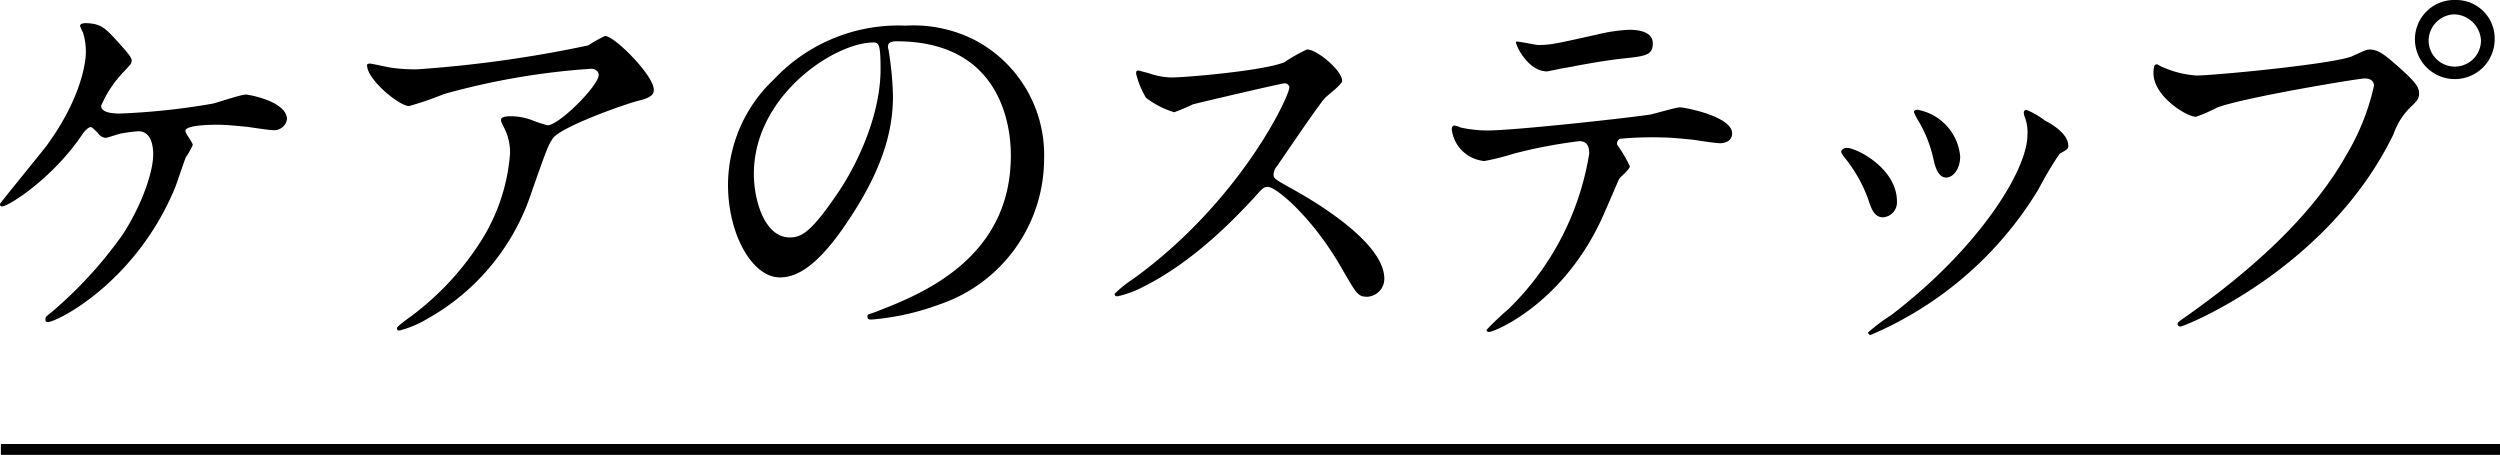 <svg xmlns="http://www.w3.org/2000/svg" viewBox="0 0 230.08 41.86"><defs><style>.cls-1{fill:none;stroke:#000;stroke-miterlimit:10;}</style></defs><g id="レイヤー_2" data-name="レイヤー 2"><g id="design"><path d="M10.9,3.91c.61.69,1.22,1.33,1.22,1.64s-.11.38-.68,1A10.5,10.5,0,0,0,9.31,9.73c0,.45.49.72,1.75.72a64.52,64.52,0,0,0,8.51-.91c.49-.12,2.62-.84,3.07-.84.19,0,3.77.61,3.77,2.28a1.19,1.19,0,0,1-1.26,1c-.42,0-2.09-.27-2.43-.31-.8-.07-1.79-.19-2.73-.19-.38,0-2.93,0-2.93.57,0,.23.68,1.07.68,1.29a7.08,7.08,0,0,1-.64,1.14c-.19.46-.84,2.44-1,2.82C12.46,26.06,5.21,29.64,4.41,29.64c-.08,0-.23,0-.23-.23s0-.23.53-.65a38.39,38.39,0,0,0,6.61-7.22c1.79-2.77,2.78-5.77,2.78-7.33,0-.8-.19-2.13-1.37-2.13a12.26,12.26,0,0,0-1.48.19c-.23,0-1.33.42-1.56.42A1,1,0,0,1,9,12.23c-.5-.49-.54-.53-.69-.53s-.49.34-.64.53C4.9,16.41.76,19,.19,19,0,19,0,18.85,0,18.77s3.61-4.48,4.26-5.32C7.52,9,7.9,5.66,7.9,4.83A5.83,5.83,0,0,0,7.64,3a4.06,4.06,0,0,1-.27-.61c0-.26.46-.26.53-.26C9.31,2.17,9.69,2.58,10.9,3.91Z"/><path d="M36,6.23a15.79,15.79,0,0,0,2.4.15,113.14,113.14,0,0,0,15.73-2.2,13.79,13.79,0,0,1,1.55-.87c.88,0,4.49,3.64,4.49,4.94,0,.26,0,.68-1.33,1s-7.15,2.4-7.94,3.46c-.46.65-.61,1.1-1.94,4.86a20.74,20.74,0,0,1-9.58,11.74,9.71,9.71,0,0,1-2.62,1.11c-.15,0-.23-.08-.23-.19s.08-.19.76-.73a25.94,25.94,0,0,0,6.81-7.06,17.45,17.45,0,0,0,2.84-8.32,4.92,4.92,0,0,0-.49-2.25c-.3-.6-.34-.68-.34-.83,0-.31.57-.34.8-.34a5.6,5.6,0,0,1,2,.34,12.2,12.2,0,0,0,1.48.49c1.06,0,4.71-3.65,4.71-4.63,0-.27-.23-.57-.72-.57A66.47,66.47,0,0,0,40.85,8.66a29.63,29.63,0,0,1-3.2,1.1c-.91,0-3.87-2.43-3.87-3.76,0-.07.07-.15.26-.15S35.68,6.19,36,6.23Z"/><path d="M81.72,4.33c0,.12.08.27.08.42a29.46,29.46,0,0,1,.38,4.1c0,2.55-.57,6.08-3.91,11.14-3,4.63-5,5.54-6.5,5.54C69.26,25.53,67,21.62,67,17a13.4,13.4,0,0,1,4.22-9.69A15.72,15.72,0,0,1,83.36,2.36a12.45,12.45,0,0,1,6.12,1.21,11.92,11.92,0,0,1,6.61,11.06A14.16,14.16,0,0,1,86.51,28a23.48,23.48,0,0,1-6.3,1.41c-.16,0-.38,0-.38-.27s.07-.15,1-.53c4-1.56,12.2-4.83,12.2-14.29,0-1.48-.16-10.52-10.53-10.52C81.76,3.8,81.72,4.1,81.72,4.33ZM69.38,16c0,2.47,1,5.85,3.3,5.85,1.1,0,2-.46,4.64-4.41,2-3.08,3.72-7.3,3.72-11.06,0-2.28-.15-2.47-.65-2.47C76.79,3.91,69.38,8.81,69.38,16Z"/><path d="M118.2,7.67c-.27,0-8.24,1.87-8.43,1.94a16.44,16.44,0,0,1-1.71.72A8.13,8.13,0,0,1,105.47,9a8,8,0,0,1-.91-2.21c0-.19,0-.3.23-.3,0,0,.87.23,1,.27a6.63,6.63,0,0,0,2,.37c1.29,0,8.43-.6,10.41-1.4a14.72,14.72,0,0,1,2.09-1.18c.91,0,3.23,1.94,3.23,2.89,0,.34-1.41,1.37-1.63,1.63-.76.91-3.77,5.36-4.37,6.23a1.22,1.22,0,0,0-.31.76c0,.35.08.42,1.67,1.3s8.52,4.82,8.52,8.28a1.65,1.65,0,0,1-1.56,1.67c-.88,0-1-.27-2.36-2.62-2.62-4.6-6-7.49-6.8-7.49-.38,0-.49.12-1.33,1.07-1.33,1.4-5.2,5.66-10.14,8.13a9.56,9.56,0,0,1-2.36.87c-.08,0-.27,0-.27-.23a11.64,11.64,0,0,1,1.75-1.4c9.92-7.18,14.44-17,14.33-17.63A.43.43,0,0,0,118.2,7.67Z"/><path d="M150,15.31c0,.27-.91,1-1,1.18s-1.55,3.65-1.9,4.29c-3.64,7.34-9.57,9.77-10.06,9.77-.16,0-.23-.08-.23-.19a24.28,24.28,0,0,1,2-1.9,25.64,25.64,0,0,0,7.45-14.33c0-.45-.08-1.14-.91-1.14a46.51,46.51,0,0,0-6,1.14,22.89,22.89,0,0,1-2.74.69,3.32,3.32,0,0,1-3-2.89c0-.23.07-.38.26-.38a2.93,2.93,0,0,1,.57.19,12.07,12.07,0,0,0,2.4.27c2.43,0,12.27-1.07,14.93-1.45.46-.07,2.43-.68,2.85-.68s4.79.83,4.79,2.39c0,.69-.61.91-1.11.91s-2.28-.3-2.66-.34c-.79-.07-1.86-.19-2.69-.19a31.17,31.17,0,0,0-3.84.12.46.46,0,0,0-.27.57A11.53,11.53,0,0,1,150,15.31ZM141.54,4.14c1.18,0,1.6-.11,5.4-.95a15.32,15.32,0,0,1,3-.45c.8,0,2.17.15,2.17,1.25s-.65,1.18-2.89,1.41c-1.94.22-4.49.72-5.06.83-.19,0-1.67.34-1.78.34-1.86,0-3-2.66-2.85-2.73S141.32,4.14,141.54,4.14Z"/><path d="M174.58,18.54A1.38,1.38,0,0,1,173.29,20c-.83,0-1.1-.88-1.37-1.71a13.33,13.33,0,0,0-2.2-3.84c-.19-.27-.27-.38-.27-.5s.23-.34.5-.34C170.86,13.6,174.58,15.5,174.58,18.54Zm11.74-7.83a2.14,2.14,0,0,1-.07-.34.25.25,0,0,1,.26-.26,7.8,7.8,0,0,1,1.71,1c.61.3,2.13,1.21,2.13,2.31,0,.31-.15.35-.8.73a33.06,33.06,0,0,0-1.94,3.26,33.27,33.27,0,0,1-15.46,13.42.26.26,0,0,1-.23-.23,16.76,16.76,0,0,1,2.13-1.6c8.09-6.19,12.54-13.33,12.54-16.6A3.89,3.89,0,0,0,186.32,10.71ZM180.4,14.4c0,1.1-.61,1.94-1.3,1.94s-1-.95-1.14-1.6a11.91,11.91,0,0,0-1.4-3.61,4.05,4.05,0,0,1-.42-.83c0-.12.19-.23.38-.19A4.8,4.8,0,0,1,180.4,14.4Z"/><path d="M199,6.16a9.06,9.06,0,0,0,3.16.79c1.55,0,12.69-1.06,14.32-1.78,1.18-.53,1.33-.61,1.6-.61.83,0,1.44.53,2.62,1.56,1.71,1.52,1.93,1.93,1.93,2.47s-.18.68-.87,1.36a6.28,6.28,0,0,0-1.48,2.4c-6,12.38-19.23,17.7-19.61,17.7a.24.24,0,0,1-.26-.22c0-.16.11-.23.49-.5,6.61-4.63,12-9.65,15-15a21.39,21.39,0,0,0,2.58-6.43c0-.64-.64-.68-.83-.68C217.28,7.18,206.3,9,204,9.92a14.23,14.23,0,0,1-1.9.83c-.87,0-3.91-1.9-3.91-4,0-.72.11-.83.34-.83C198.58,5.93,198.93,6.16,199,6.16Zm30.59-2.55a3.67,3.67,0,1,1-7.34,0A3.62,3.62,0,0,1,226,0,3.54,3.54,0,0,1,229.59,3.61Zm-6.08.11a2.41,2.41,0,0,0,4.82,0,2.54,2.54,0,0,0-2.43-2.4A2.44,2.44,0,0,0,223.51,3.72Z"/><line class="cls-1" x1="0.08" y1="41.36" x2="230.08" y2="41.36"/></g></g></svg>
